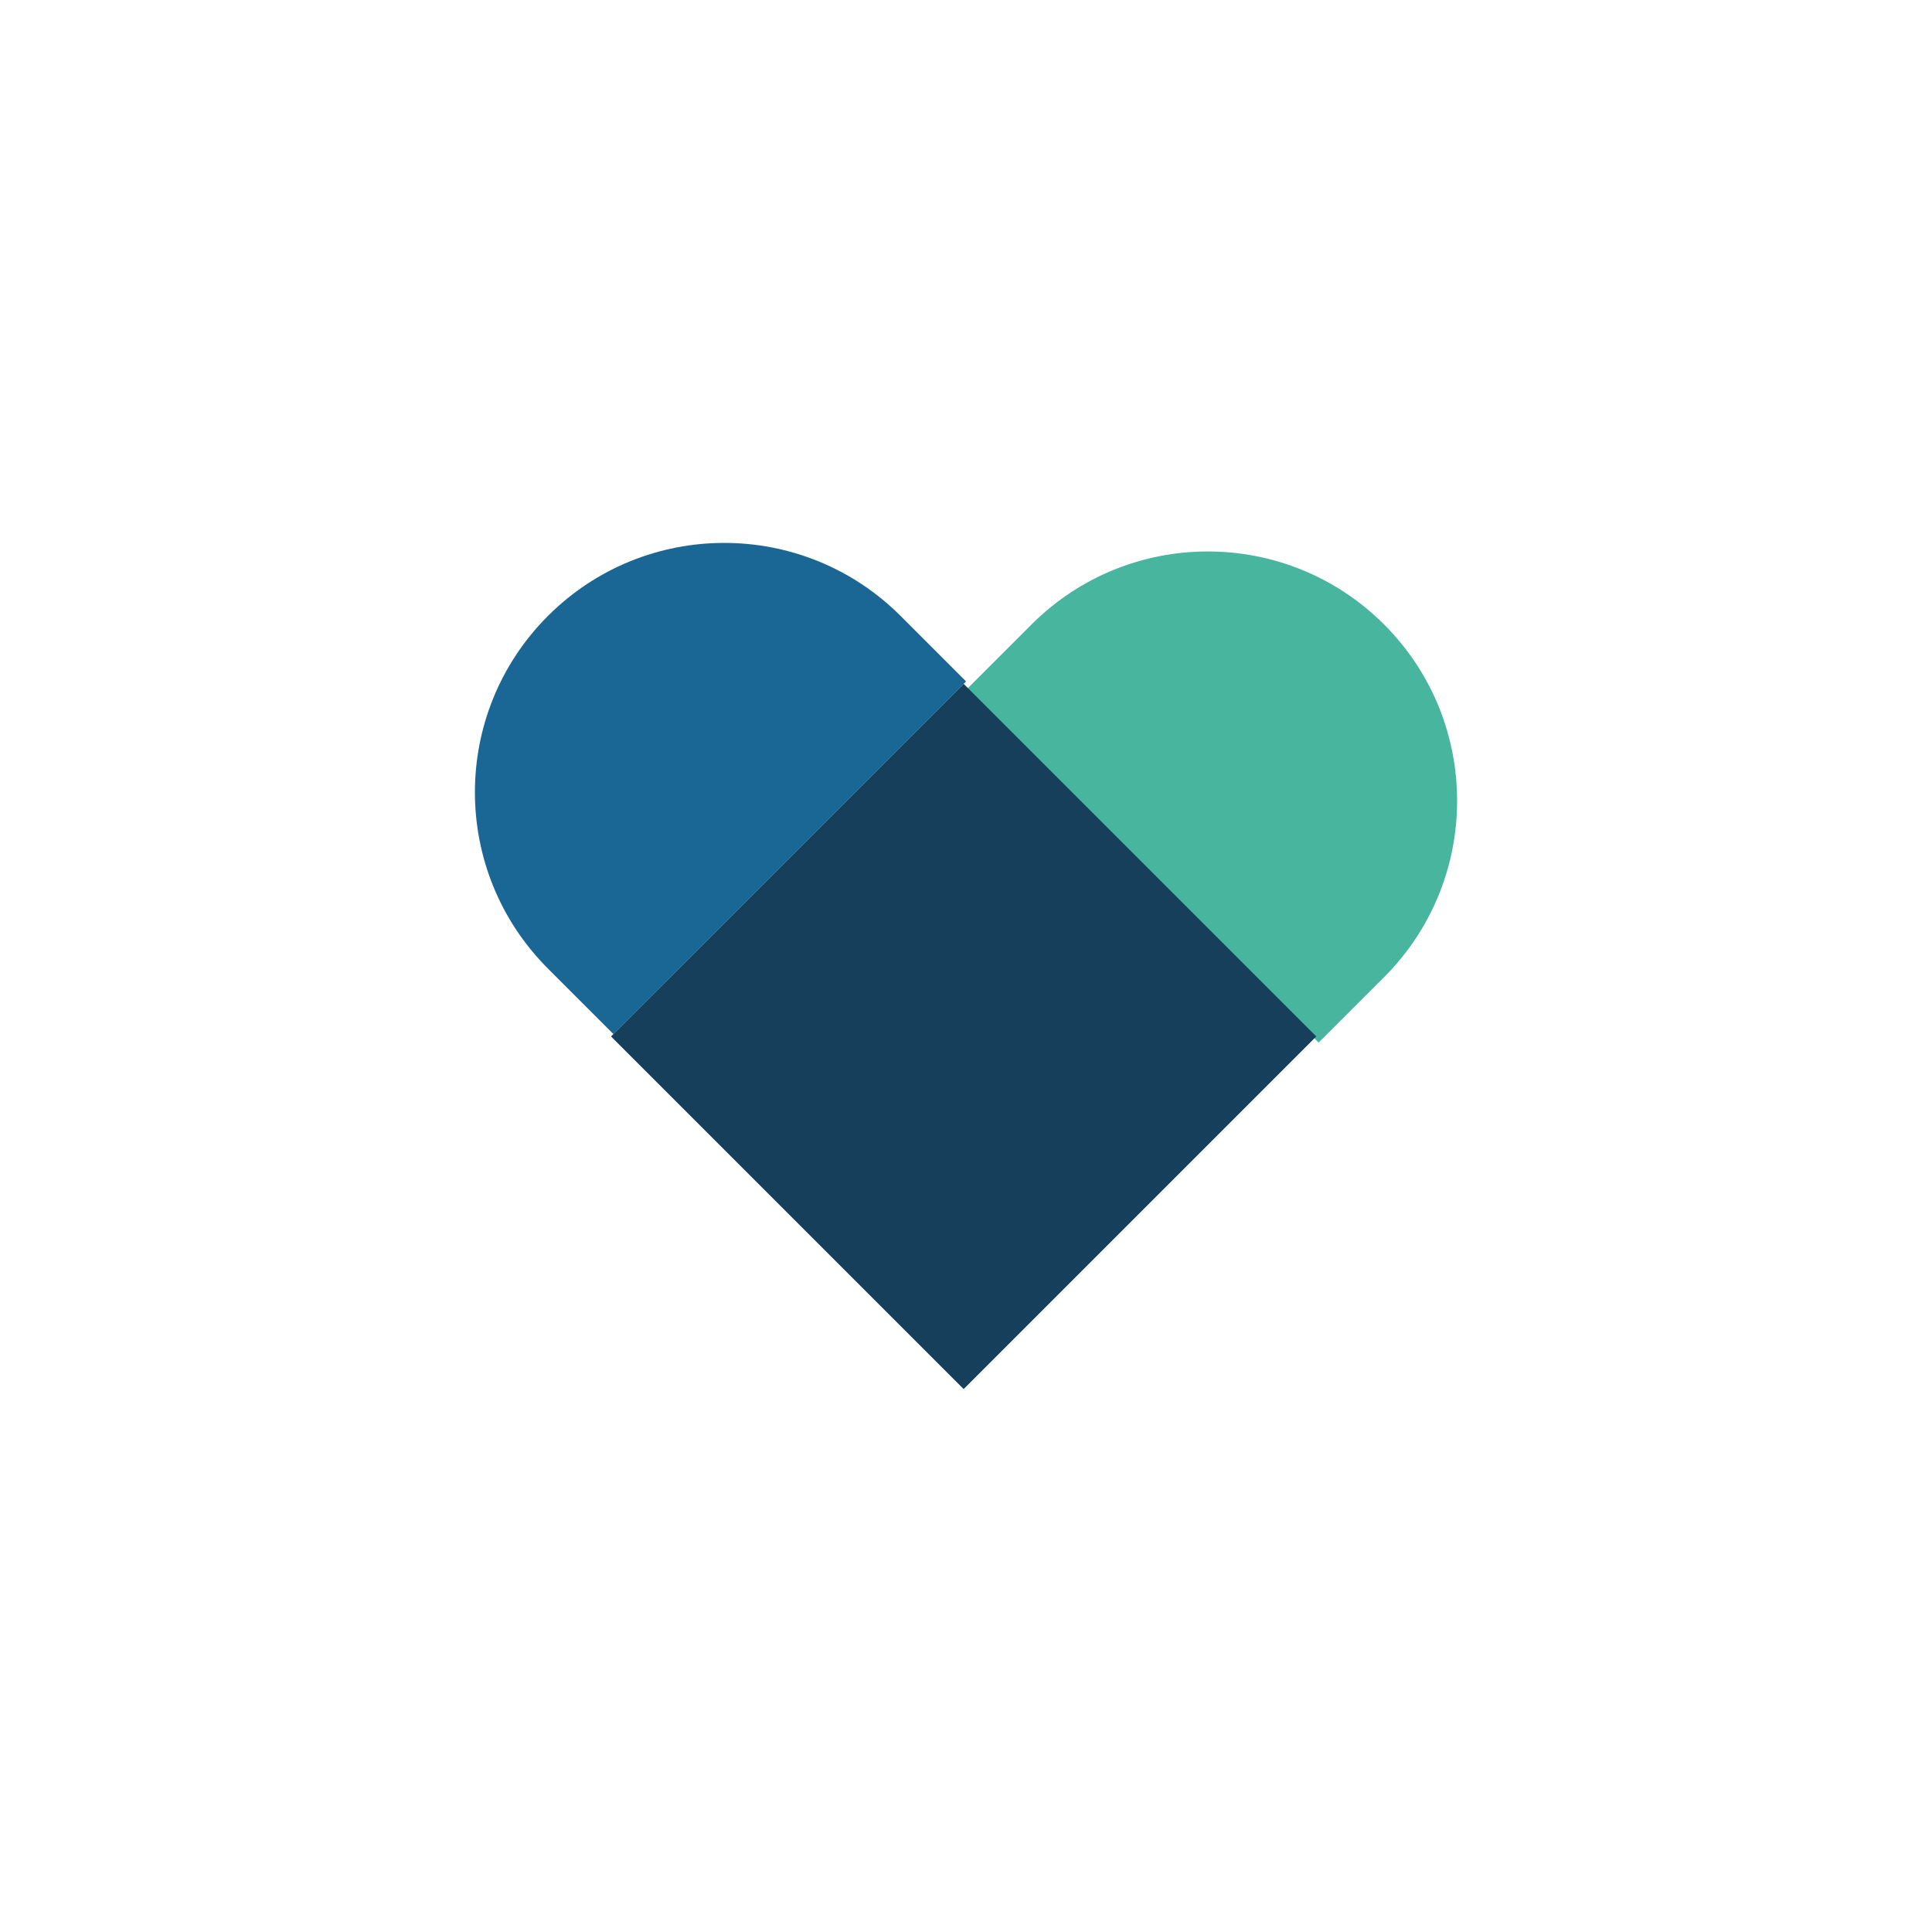 <?xml version="1.0" encoding="UTF-8"?>
<svg xmlns="http://www.w3.org/2000/svg" width="56" height="56" viewBox="0 0 56 56" fill="none">
  <g filter="url(#filter0_ii_3037_134427)">
    <rect width="56" height="56" rx="28" fill="white"></rect>
    <path fill-rule="evenodd" clip-rule="evenodd" d="M40.119 18.101C37.297 15.279 32.721 15.279 29.899 18.101L28 20L38.221 30.221L40.119 28.323C42.941 25.499 42.941 20.924 40.119 18.101Z" fill="#48B69E"></path>
    <path fill-rule="evenodd" clip-rule="evenodd" d="M28.002 19.751L26.104 17.853C23.281 15.031 18.705 15.031 15.882 17.853C13.06 20.676 13.06 25.252 15.882 28.074L17.781 29.973L28.002 19.751Z" fill="#1A6796"></path>
    <path fill-rule="evenodd" clip-rule="evenodd" d="M17.711 30.042L27.932 40.263L38.153 30.042L27.932 19.821L17.711 30.042Z" fill="#163F5B"></path>
  </g>
  <defs>
    <filter id="filter0_ii_3037_134427" x="-0.914" y="-0.914" width="57.828" height="57.828" color-interpolation-filters="sRGB">
      <feFlood flood-opacity="0" result="BackgroundImageFix"></feFlood>
      <feBlend mode="normal" in="SourceGraphic" in2="BackgroundImageFix" result="shape"></feBlend>
      <feColorMatrix in="SourceAlpha" type="matrix" values="0 0 0 0 0 0 0 0 0 0 0 0 0 0 0 0 0 0 127 0" result="hardAlpha"></feColorMatrix>
      <feOffset dx="0.914" dy="0.914"></feOffset>
      <feGaussianBlur stdDeviation="0.457"></feGaussianBlur>
      <feComposite in2="hardAlpha" operator="arithmetic" k2="-1" k3="1"></feComposite>
      <feColorMatrix type="matrix" values="0 0 0 0 1 0 0 0 0 1 0 0 0 0 1 0 0 0 0.2 0"></feColorMatrix>
      <feBlend mode="normal" in2="shape" result="effect1_innerShadow_3037_134427"></feBlend>
      <feColorMatrix in="SourceAlpha" type="matrix" values="0 0 0 0 0 0 0 0 0 0 0 0 0 0 0 0 0 0 127 0" result="hardAlpha"></feColorMatrix>
      <feOffset dx="-0.914" dy="-0.914"></feOffset>
      <feGaussianBlur stdDeviation="0.457"></feGaussianBlur>
      <feComposite in2="hardAlpha" operator="arithmetic" k2="-1" k3="1"></feComposite>
      <feColorMatrix type="matrix" values="0 0 0 0 0 0 0 0 0 0 0 0 0 0 0 0 0 0 0.05 0"></feColorMatrix>
      <feBlend mode="normal" in2="effect1_innerShadow_3037_134427" result="effect2_innerShadow_3037_134427"></feBlend>
    </filter>
  </defs>
</svg>
